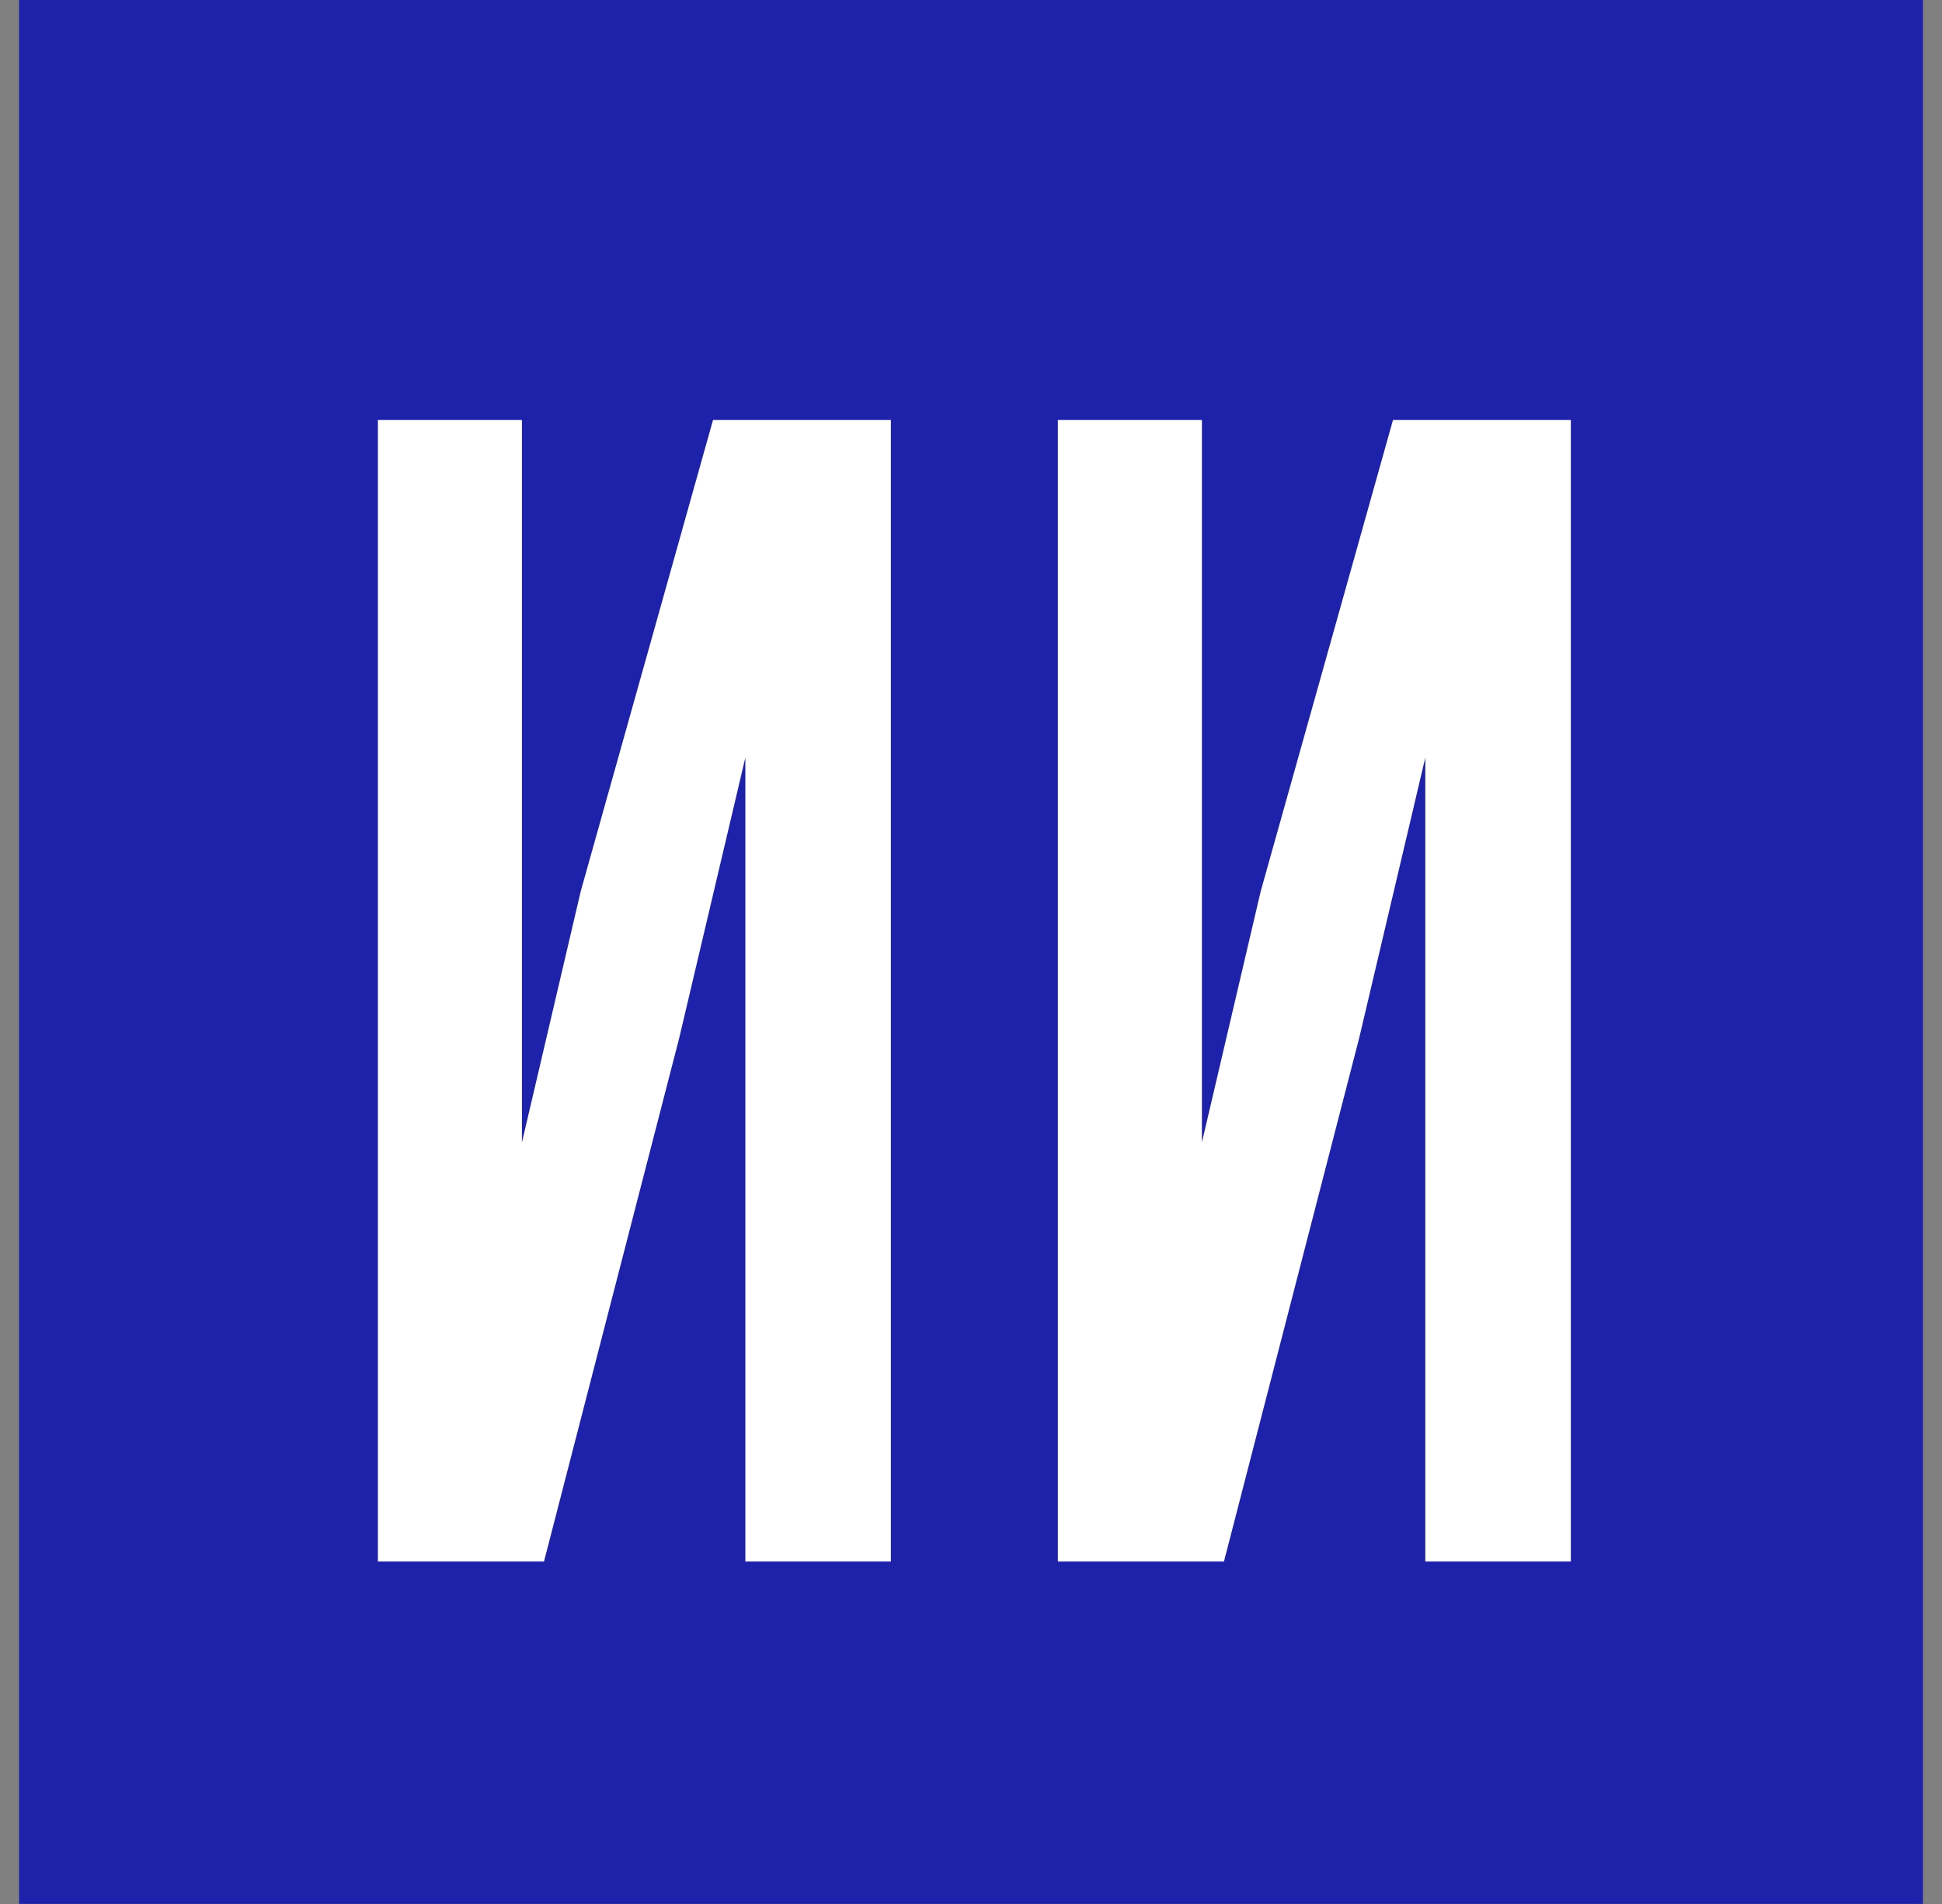 <svg width="51" height="50" viewBox="0 0 51 50" fill="none" xmlns="http://www.w3.org/2000/svg">
	<rect x="0" y="0" width="51" height="50" fill="#808080" stroke="none"/>
	<g clip-path="url(#clip0_443_2721)">
		<path d="M50.5 -0.002V49.998H0.5V-0.002L50.5 -0.002Z" fill="#1E22AA"/>
		<path d="M17.837 27.261L19.574 19.895V41.007H23.396V11.03H18.725L15.251 23.406L13.707 30.001V11.03H9.924V41.007H14.286L17.837 27.261Z" fill="white"/>
		<path d="M35.694 27.261L37.431 19.895V41.007H41.253V11.03H36.582L33.108 23.406L31.564 30.001V11.03H27.781V41.007H32.143L35.694 27.261Z" fill="white"/>
	</g>
	<defs>
		<clipPath id="clip0_443_2721">
			<rect width="50" height="50" fill="white" transform="translate(0.5)"/>
		</clipPath>
	</defs>
</svg>
